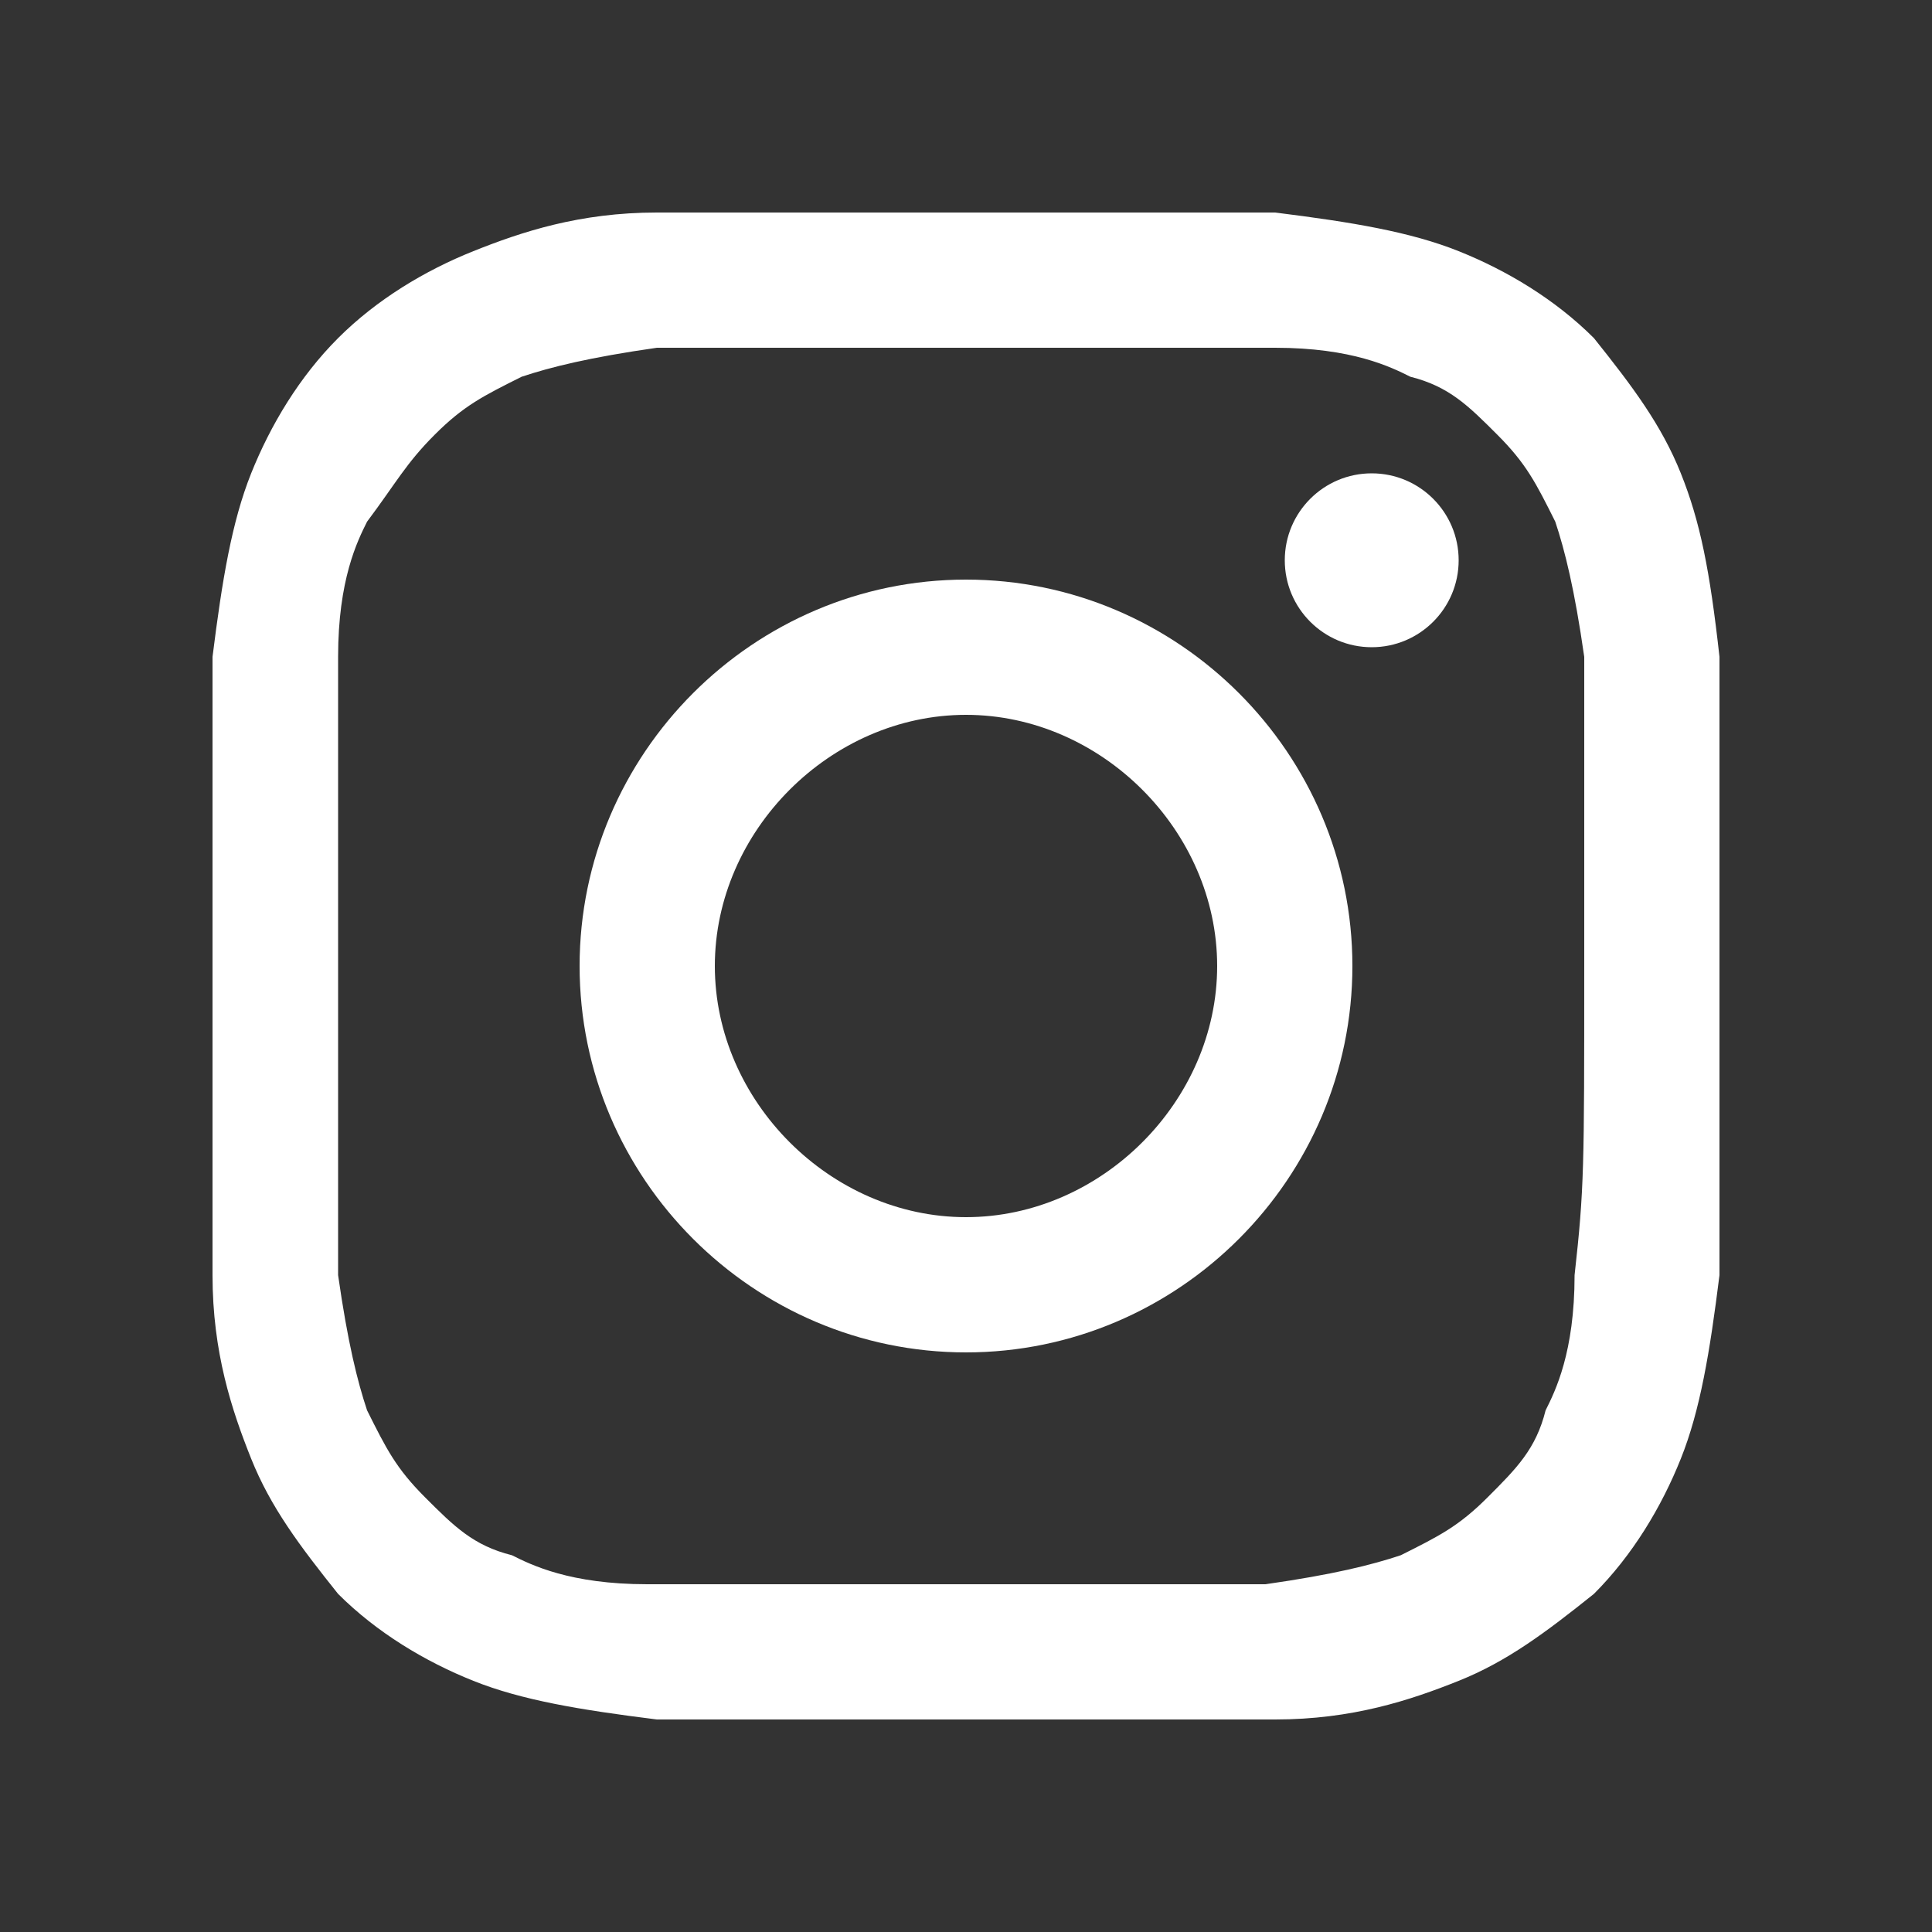 <?xml version="1.0" encoding="utf-8"?>
<!-- Generator: Adobe Illustrator 21.1.0, SVG Export Plug-In . SVG Version: 6.00 Build 0)  -->
<svg version="1.1" id="Calque_1" xmlns="http://www.w3.org/2000/svg" xmlns:xlink="http://www.w3.org/1999/xlink" x="0px" y="0px"
	 viewBox="0 0 20 20" style="enable-background:new 0 0 20 20;" xml:space="preserve">
<rect x="0" y="0" width="20" height="20" fill="#333333" stroke="none"/>
<style type="text/css">
	.st0{fill:#FFFFFF;}
</style>
<g id="XMLID_138_">
	<path id="XMLID_142_" class="st0" d="M17.4,4.9c-0.2-0.5-0.5-0.9-0.9-1.4c-0.4-0.4-0.9-0.7-1.4-0.9c-0.5-0.2-1.1-0.3-1.9-0.4
		c-0.8,0-1.1,0-3.2,0s-2.4,0-3.2,0c-0.8,0-1.4,0.2-1.9,0.4C4.4,2.8,3.9,3.1,3.5,3.5S2.8,4.4,2.6,4.9C2.4,5.4,2.3,6,2.2,6.8
		c0,0.8,0,1.1,0,3.2s0,2.4,0,3.2c0,0.8,0.2,1.4,0.4,1.9c0.2,0.5,0.5,0.9,0.9,1.4c0.4,0.4,0.9,0.7,1.4,0.9c0.5,0.2,1.1,0.3,1.9,0.4
		c0.8,0,1.1,0,3.2,0s2.4,0,3.2,0c0.8,0,1.4-0.2,1.9-0.4c0.5-0.2,0.9-0.5,1.4-0.9c0.4-0.4,0.7-0.9,0.9-1.4c0.2-0.5,0.3-1.1,0.4-1.9
		c0-0.8,0-1.1,0-3.2s0-2.4,0-3.2C17.7,5.9,17.6,5.4,17.4,4.9z M16.3,13.2c0,0.8-0.2,1.2-0.3,1.4c-0.1,0.4-0.3,0.6-0.6,0.9
		c-0.3,0.3-0.5,0.4-0.9,0.6c-0.3,0.1-0.7,0.2-1.4,0.3c-0.8,0-1.1,0-3.2,0s-2.3,0-3.2,0c-0.8,0-1.2-0.2-1.4-0.3
		c-0.4-0.1-0.6-0.3-0.9-0.6c-0.3-0.3-0.4-0.5-0.6-0.9c-0.1-0.3-0.2-0.7-0.3-1.4c0-0.8,0-1.1,0-3.2s0-2.3,0-3.2
		c0-0.8,0.2-1.2,0.3-1.4C4.1,5,4.2,4.8,4.5,4.5C4.8,4.2,5,4.1,5.4,3.9c0.3-0.1,0.7-0.2,1.4-0.3c0.8,0,1.1,0,3.2,0s2.3,0,3.2,0
		c0.8,0,1.2,0.2,1.4,0.3c0.4,0.1,0.6,0.3,0.9,0.6c0.3,0.3,0.4,0.5,0.6,0.9c0.1,0.3,0.2,0.7,0.3,1.4c0,0.8,0,1.1,0,3.2
		S16.4,12.3,16.3,13.2z"/>
	<path id="XMLID_145_" class="st0" d="M10,6c-2.2,0-4,1.8-4,4s1.8,4,4,4s4-1.8,4-4S12.2,6,10,6z M10,12.6c-1.4,0-2.6-1.2-2.6-2.6
		c0-1.4,1.2-2.6,2.6-2.6s2.6,1.2,2.6,2.6C12.6,11.4,11.4,12.6,10,12.6z"/>
	<circle id="XMLID_143_" class="st0" cx="14.2" cy="5.8" r="0.9"/>
</g>
</svg>
